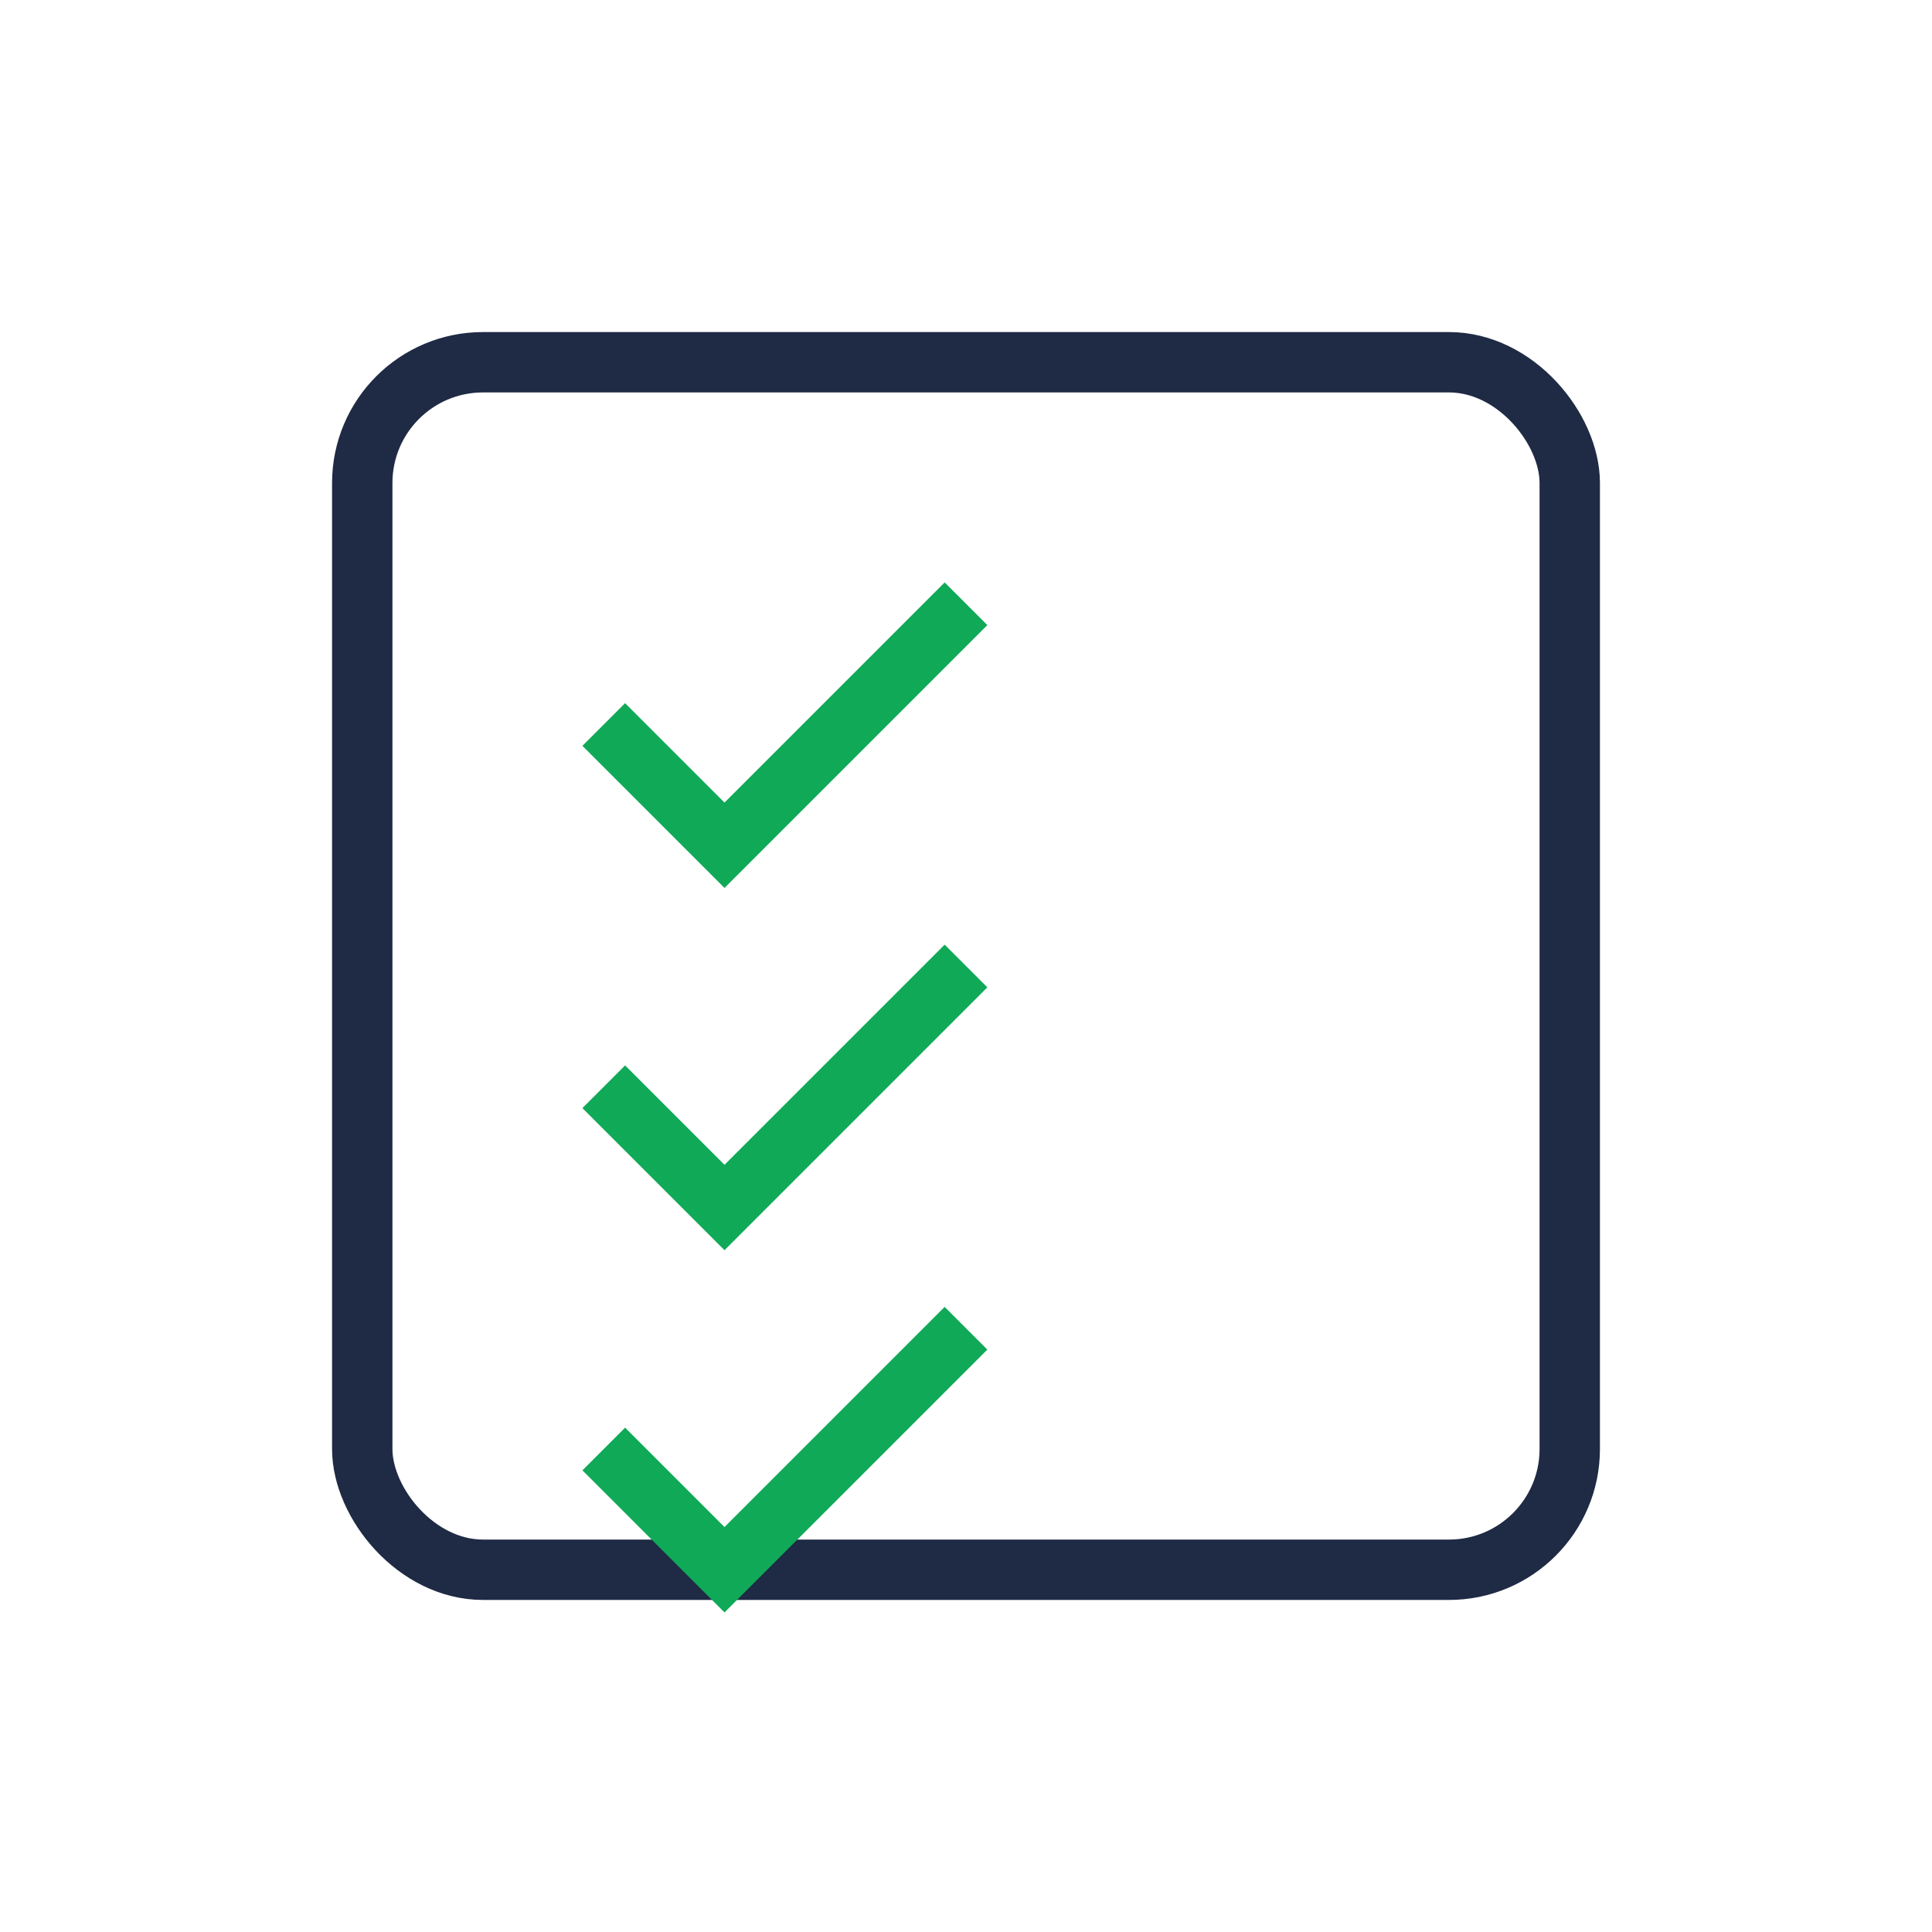 <?xml version="1.0" encoding="UTF-8"?>
<svg xmlns="http://www.w3.org/2000/svg" width="32" height="32" viewBox="0 0 32 32"><rect x="6" y="6" width="20" height="20" rx="2" fill="none" stroke="#1F2A44"/><path d="M10 12l2 2 4-4M10 18l2 2 4-4M10 24l2 2 4-4" fill="none" stroke="#0FA958"/></svg>